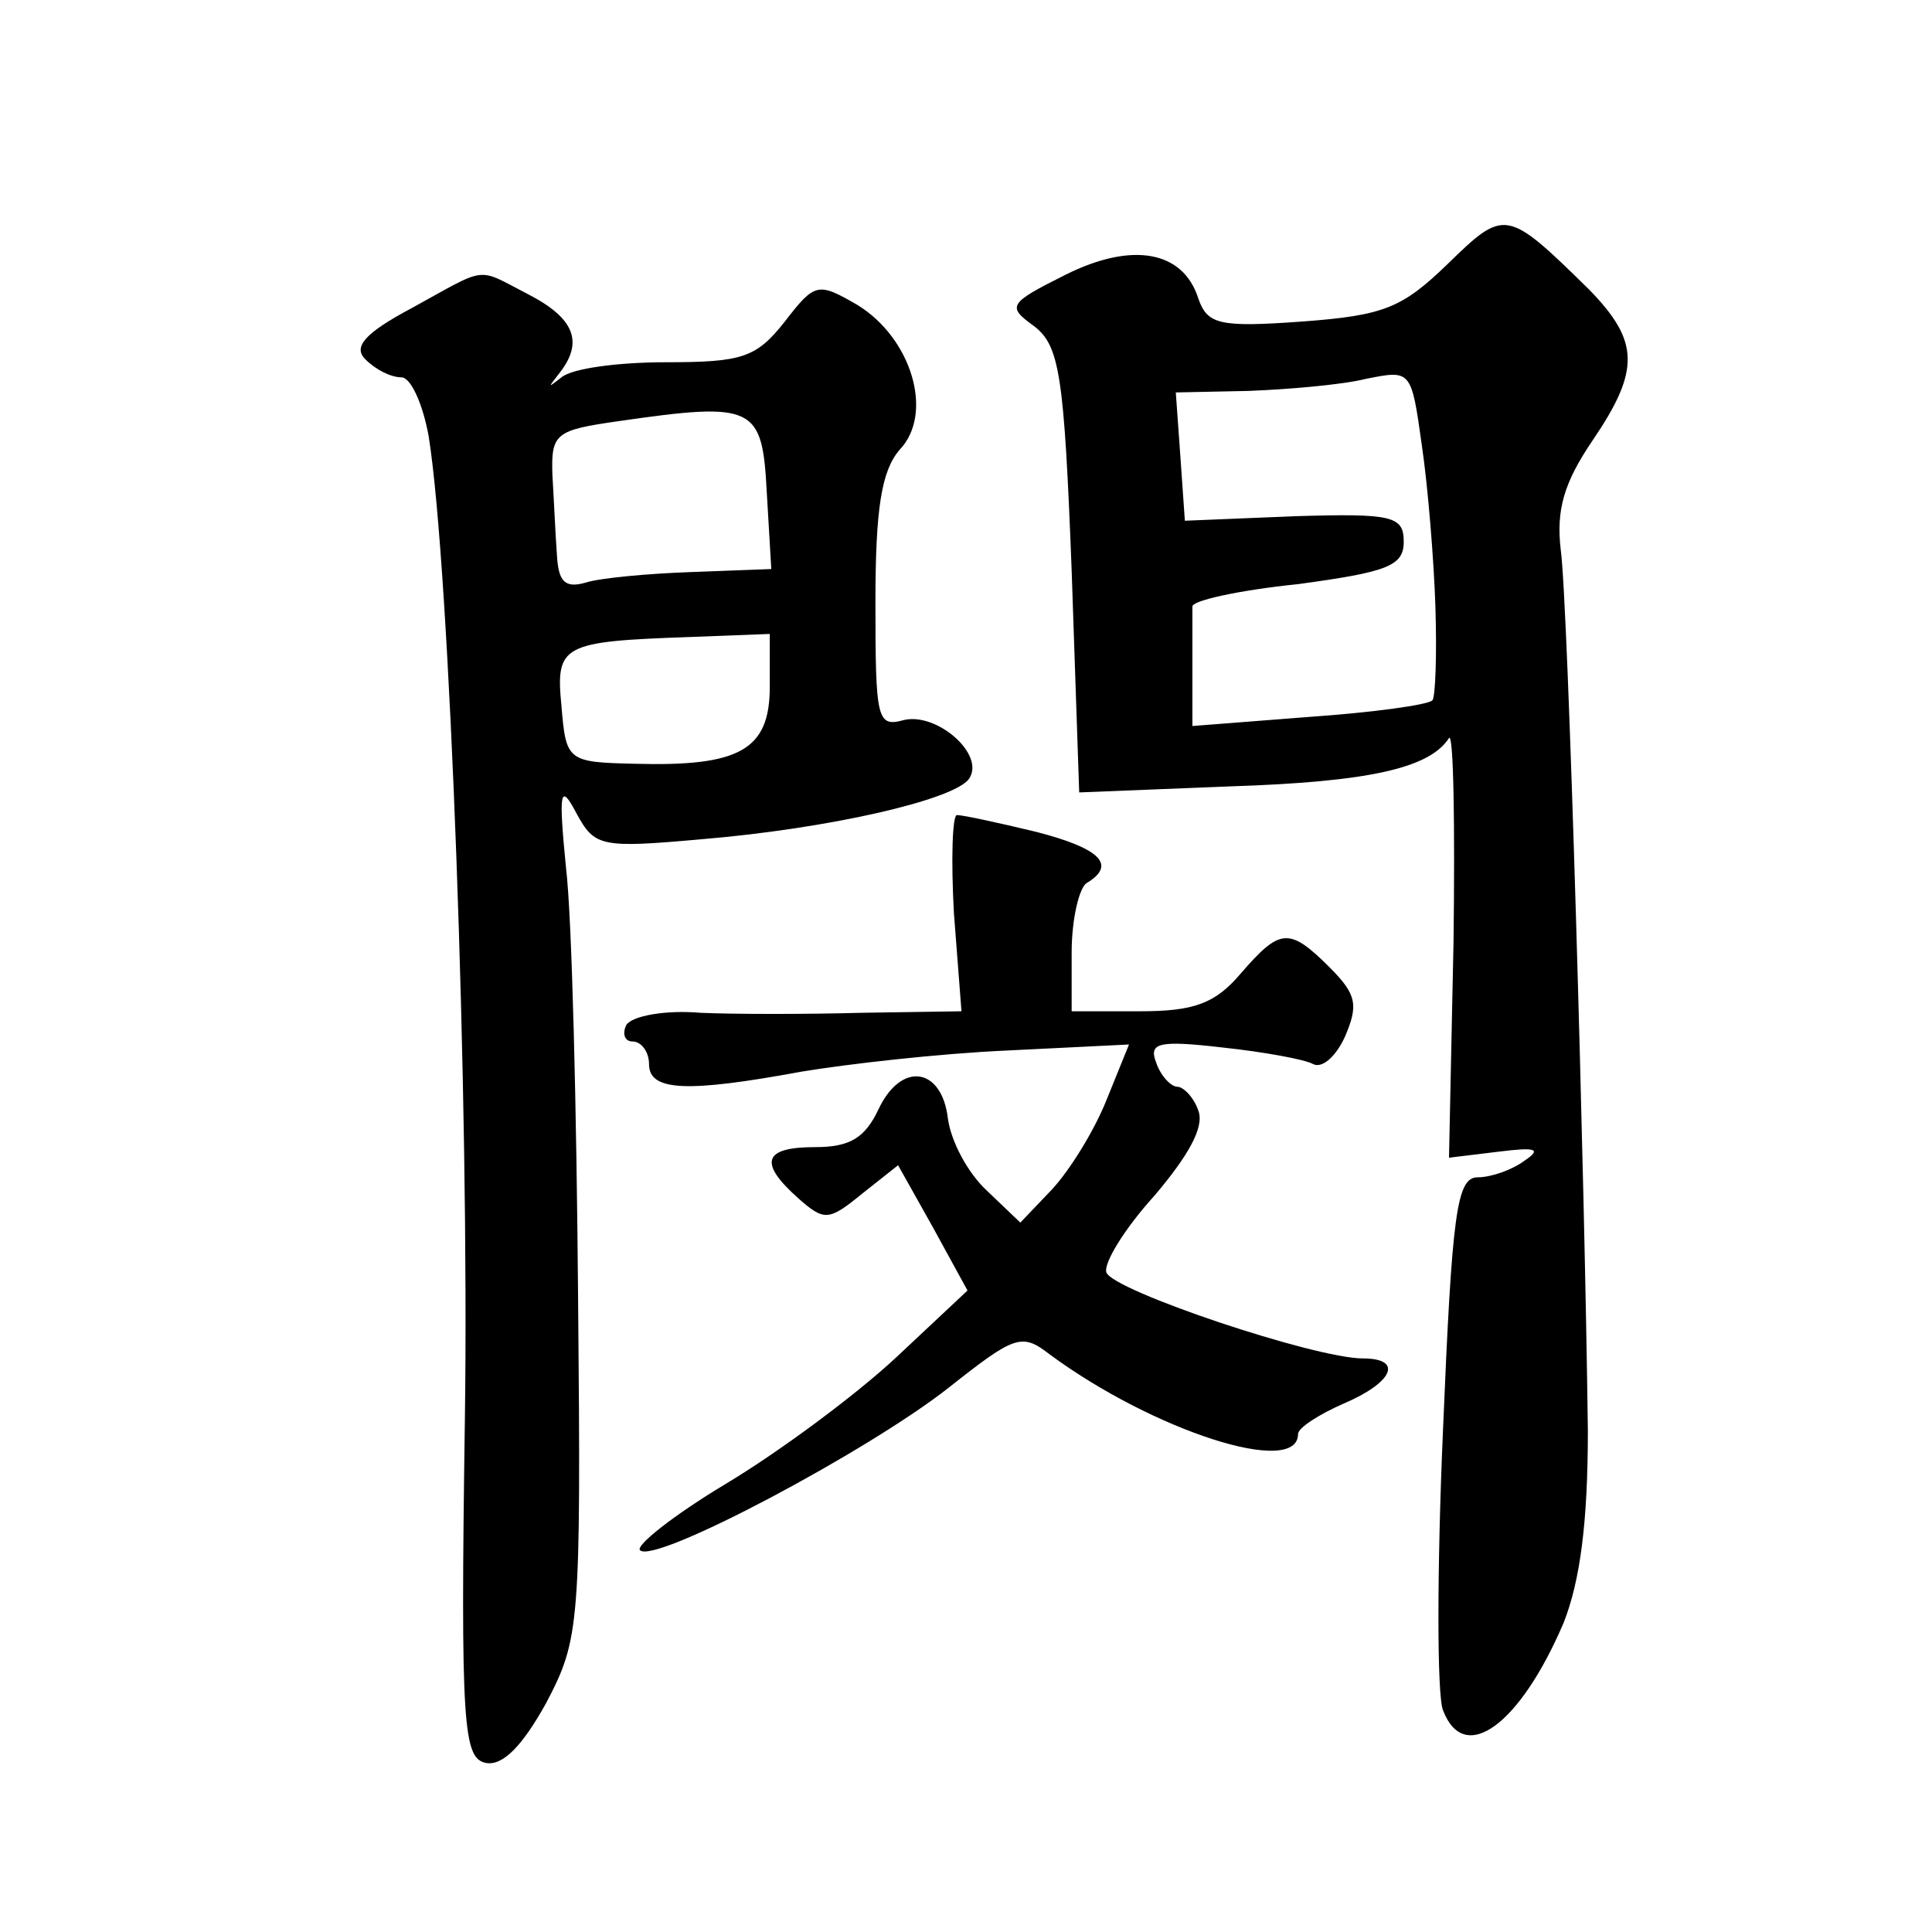 <?xml version="1.0" standalone="no"?>
<!DOCTYPE svg PUBLIC "-//W3C//DTD SVG 20010904//EN"
 "http://www.w3.org/TR/2001/REC-SVG-20010904/DTD/svg10.dtd">
<svg version="1.0" xmlns="http://www.w3.org/2000/svg"
 width="128pt" height="128pt" viewBox="0 0 128 128"
 preserveAspectRatio="xMidYMid meet">
<g transform="translate(0,128) scale(0.1,-0.1)"
fill="#0" stroke="none">
<path d="M959 1105 c-30 -29 -42 -34 -96 -38 -55 -4 -63 -2 -69 15 -10 32 -44 38
-88 16 -38 -19 -39 -21 -21 -34 17 -13 20 -32 25 -162 l5 -147 100 4 c92 3 132
12 145 32 3 4 4 -57 3 -135 l-3 -143 33 4 c24 3 29 2 17 -6 -8 -6 -22 -11 -31 -11
-14 0 -17 -24 -23 -168 -4 -92 -4 -175 0 -185 14 -37 51 -10 80 58 11 28 16 67
16 127 -2 164 -13 549 -18 584 -3 26 2 44 21 72 32 47 31 66 -2 100 -55 54 -56
54 -94 17z m-8 -227 c1 -32 0 -60 -2 -62 -3 -3 -39 -8 -82 -11 l-77 -6 0 36 c0
19 0 38 0 43 -1 4 31 11 70 15 59 8 70 12 70 28 0 17 -7 19 -72 17 l-73 -3 -3 43
-3 42 48 1 c26 1 62 4 78 8 30 6 30 6 37 -44 4 -27 8 -76 9 -107z M273 1076 c-32
-17 -39 -26 -31 -34 7 -7 17 -12 24 -12 6 0 14 -17 18 -39 14 -87 27 -441 24 -651
-3 -205 -1 -225 14 -228 11 -2 24 11 40 40 22 42 23 51 21 268 -1 124 -4 252 -8
285 -5 51 -4 57 7 36 12 -22 16 -23 83 -17 84 7 167 26 177 40 11 16 -21 44 -43
39 -18 -5 -19 0 -19 78 0 62 4 87 16 101 23 24 8 74 -28 96 -26 15 -28 15 -48 -11
-19 -24 -28 -27 -79 -27 -31 0 -62 -4 -69 -10 -9 -7 -9 -7 -2 2 17 21 11 37 -20
53 -35 18 -26 19 -77 -9z m235 -122 l3 -51 -53 -2 c-29 -1 -61 -4 -70 -7 -14 -4
-18 1 -19 18 -1 13 -2 37 -3 53 -1 28 2 30 44 36 90 13 95 10 98 -47z m2 -129 c0
-42 -20 -53 -90 -51 -44 1 -45 2 -48 38 -4 41 0 43 86 46 l52 2 0 -35z M632 675
l5 -65 -66 -1 c-36 -1 -85 -1 -107 0 -23 2 -45 -2 -49 -8 -3 -6 -1 -11 4 -11 6
0 11 -7 11 -15 0 -18 25 -19 101 -5 30 5 91 12 136 14 l81 4 -15 -37 c-8 -20 -24
-46 -36 -59 l-21 -22 -22 21 c-13 12 -24 33 -26 48 -4 34 -31 38 -46 6 -9 -19 -19
-25 -42 -25 -34 0 -38 -10 -11 -34 17 -15 20 -15 42 3 l24 19 23 -41 23 -42 -48
-45 c-27 -25 -77 -62 -112 -83 -35 -21 -60 -41 -57 -44 9 -10 152 66 205 108 43
34 48 36 66 22 69 -51 165 -82 165 -53 0 4 14 13 30 20 33 14 40 30 13 30 -32 0
-166 45 -170 57 -2 6 12 29 32 51 22 26 33 45 29 56 -3 9 -10 16 -14 16 -4 0 -11
7 -14 16 -5 13 1 15 44 10 28 -3 55 -8 60 -11 6 -3 15 5 21 18 9 21 8 28 -10 46
-27 27 -33 26 -59 -4 -17 -20 -31 -25 -67 -25 l-45 0 0 39 c0 22 5 43 10 46 20
12 9 23 -34 34 -25 6 -48 11 -52 11 -3 0 -4 -29 -2 -65z"/>
</g>
</svg>
